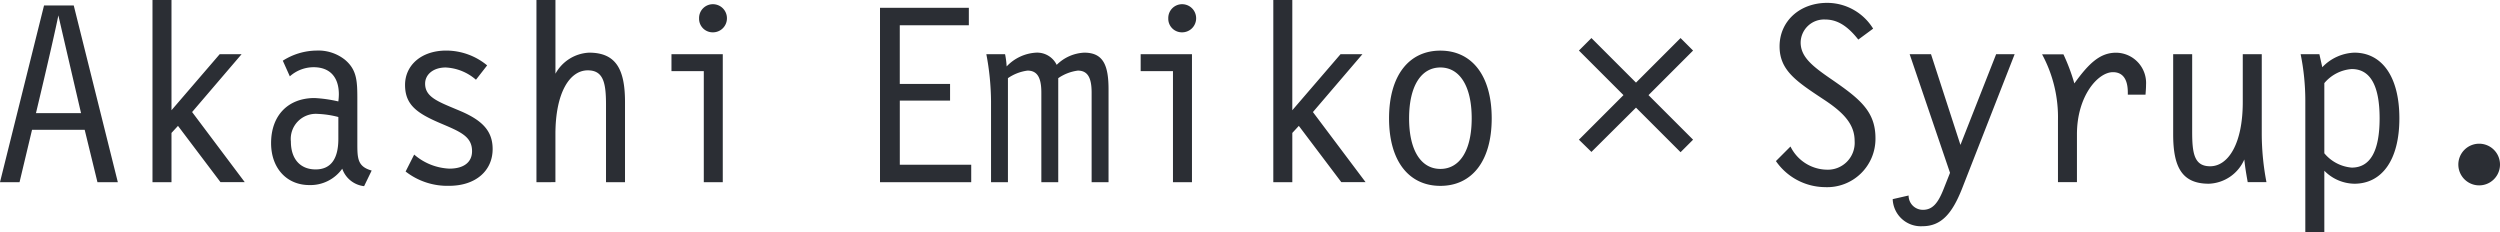 <svg xmlns="http://www.w3.org/2000/svg" width="257.611" height="23.929" viewBox="0 0 257.611 23.929"><path d="M-1,8.716A6.211,6.211,0,0,0,4.047,11.4,4.979,4.979,0,0,0,9.257,6.351c0-2.767-1.636-4.056-4.43-5.991C2.784-1.035,1.548-2,1.548-3.507A2.408,2.408,0,0,1,4.075-5.872c1.263,0,2.312.672,3.413,2.068L9.017-4.931A5.571,5.571,0,0,0,4.289-7.588c-2.849,0-4.913,1.9-4.913,4.483C-.623-.553,1.226.575,4.1,2.483,6.065,3.8,7.111,4.983,7.111,6.648A2.771,2.771,0,0,1,4.182,9.6,4.249,4.249,0,0,1,.5,7.213ZM21.693-2.3,18.014,7.05,14.98-2.3h-2.2L16.94,9.925l-.67,1.693c-.564,1.423-1.129,2.12-2.123,2.12a1.469,1.469,0,0,1-1.476-1.476l-1.638.375a2.9,2.9,0,0,0,3.062,2.79c1.933,0,3.06-1.287,4.081-3.864L23.6-2.3Zm6.37,13.186h1.956V5.949c0-3.923,2.152-6.395,3.71-6.395.994,0,1.531.7,1.531,2.1v.215h1.824c.027-.35.055-.7.055-1.021a3.12,3.12,0,0,0-3.087-3.3c-1.64,0-2.794,1.072-4.3,3.165a20.338,20.338,0,0,0-1.127-3h-2.2a13.643,13.643,0,0,1,1.638,6.82Zm21-13.186H47.106v4.94c0,4.3-1.506,6.61-3.361,6.61-1.638,0-1.853-1.316-1.853-3.573V-2.3H39.934V5.949c0,3.359.884,5.1,3.676,5.1a4.149,4.149,0,0,0,3.655-2.5c.08.806.215,1.586.35,2.335h1.931a26.8,26.8,0,0,1-.484-4.86ZM55.51.683A4.064,4.064,0,0,1,58.331-.768c1.908,0,2.876,1.693,2.876,5.077s-.969,5.079-2.876,5.079A4.11,4.11,0,0,1,55.51,7.91Zm0,9.027A4.426,4.426,0,0,0,58.6,11.049c2.822,0,4.643-2.413,4.643-6.74S61.423-2.457,58.6-2.457A4.794,4.794,0,0,0,55.3-.955L55-2.3H53.069a24.234,24.234,0,0,1,.482,4.78V16.046H55.51Zm13.809-.592a2.147,2.147,0,0,0,4.293,0,2.147,2.147,0,1,0-4.293,0M-21.3,6.511l1.289,1.261,4.592-4.565L-10.826,7.8l1.289-1.289L-14.13,1.919l4.592-4.592-1.289-1.289L-15.419.63l-4.592-4.592L-21.3-2.674l4.592,4.592Zm-160.686,4.378,1.289-5.4h5.424l1.316,5.4h2.1L-176.4-7.319h-3.062L-184,10.889Zm1.693-7.115C-178.952-1.842-178.2-5.2-177.985-6.3q.685,2.982,2.337,10.076Zm13.965,7.115V5.814l.67-.726,4.38,5.8h2.5l-5.426-7.225,5.1-5.961h-2.257l-4.967,5.774V-7.883h-1.958V10.889ZM-154.134-.016a3.69,3.69,0,0,1,2.445-.941c1.668,0,2.607,1,2.607,2.8a6.482,6.482,0,0,1-.053.726,14.161,14.161,0,0,0-2.447-.35c-2.739,0-4.483,1.8-4.483,4.645,0,2.579,1.609,4.323,3.946,4.323A4.023,4.023,0,0,0-148.733,9.5a2.694,2.694,0,0,0,2.253,1.8l.779-1.609c-1.423-.4-1.476-1.209-1.476-2.712V2.508c0-1.96,0-3.169-1.289-4.243a4.4,4.4,0,0,0-2.927-.937,6.58,6.58,0,0,0-3.464,1.044Zm5,4.19V6.431c0,2.1-.806,3.144-2.339,3.144-1.586,0-2.552-1.074-2.552-2.874a2.585,2.585,0,0,1,2.742-2.849,9.9,9.9,0,0,1,2.15.322m7.814,3.87-.884,1.746a6.987,6.987,0,0,0,4.483,1.474c2.769,0,4.485-1.581,4.485-3.784,0-1.828-1.019-2.9-3.14-3.843-2.312-.994-3.818-1.423-3.818-2.9,0-.939.834-1.666,2.123-1.666A5.117,5.117,0,0,1-134.954.333l1.152-1.478a6.622,6.622,0,0,0-4.216-1.527c-2.579,0-4.243,1.527-4.243,3.542,0,2.07,1.261,2.929,3.651,3.95,2.017.859,3.253,1.343,3.253,2.874,0,1.129-.834,1.8-2.339,1.8a5.923,5.923,0,0,1-3.626-1.451m14.556,2.845V5.949c0-4.3,1.478-6.584,3.333-6.584,1.613,0,1.88,1.291,1.88,3.548v7.976h1.958V2.643c0-3.359-.912-5.1-3.7-5.1a4.178,4.178,0,0,0-3.468,2.171v-7.6h-1.958V10.889ZM-109.521-2.3h-5.287V-.553h3.331V10.889h1.956ZM-111.962-6a1.4,1.4,0,0,0,1.421,1.449A1.442,1.442,0,0,0-109.092-6a1.442,1.442,0,0,0-1.449-1.449A1.42,1.42,0,0,0-111.962-6M-93.32,10.889h9.4v-1.8h-7.359V2.481H-86.1V.765h-5.182V-5.28h7.117v-1.8H-93.32Zm11.442,0h1.741V.171A4.61,4.61,0,0,1-78.12-.608c.994,0,1.426.7,1.426,2.257v9.24h1.741V.171a4.61,4.61,0,0,1,2.017-.779c.994,0,1.423.7,1.423,2.257v9.24h1.743V1.327c0-2.47-.537-3.784-2.5-3.784A4.3,4.3,0,0,0-75.113-1.2a2.24,2.24,0,0,0-2.093-1.259A4.508,4.508,0,0,0-80.27-1.037,8.522,8.522,0,0,0-80.432-2.3h-1.931a26.782,26.782,0,0,1,.484,4.86ZM-61.173-2.3h-5.287V-.553h3.329V10.889h1.958ZM-63.614-6a1.4,1.4,0,0,0,1.421,1.449A1.443,1.443,0,0,0-60.744-6a1.443,1.443,0,0,0-1.449-1.449A1.42,1.42,0,0,0-63.614-6m12.781,16.894V5.814l.672-.726,4.378,5.8h2.5L-48.71,3.664l5.1-5.961h-2.255l-4.969,5.774V-7.883h-1.958V10.889Zm9.968-6.58c0,4.435,2.066,6.955,5.289,6.955s5.289-2.52,5.289-6.955-2.064-6.98-5.289-6.98-5.289,2.548-5.289,6.98m2.066,0C-38.8.95-37.537-.93-35.575-.93s3.226,1.88,3.226,5.239-1.263,5.214-3.226,5.214S-38.8,7.667-38.8,4.309" transform="translate(183.999 7.883)" fill="#2b2e34"/></svg>